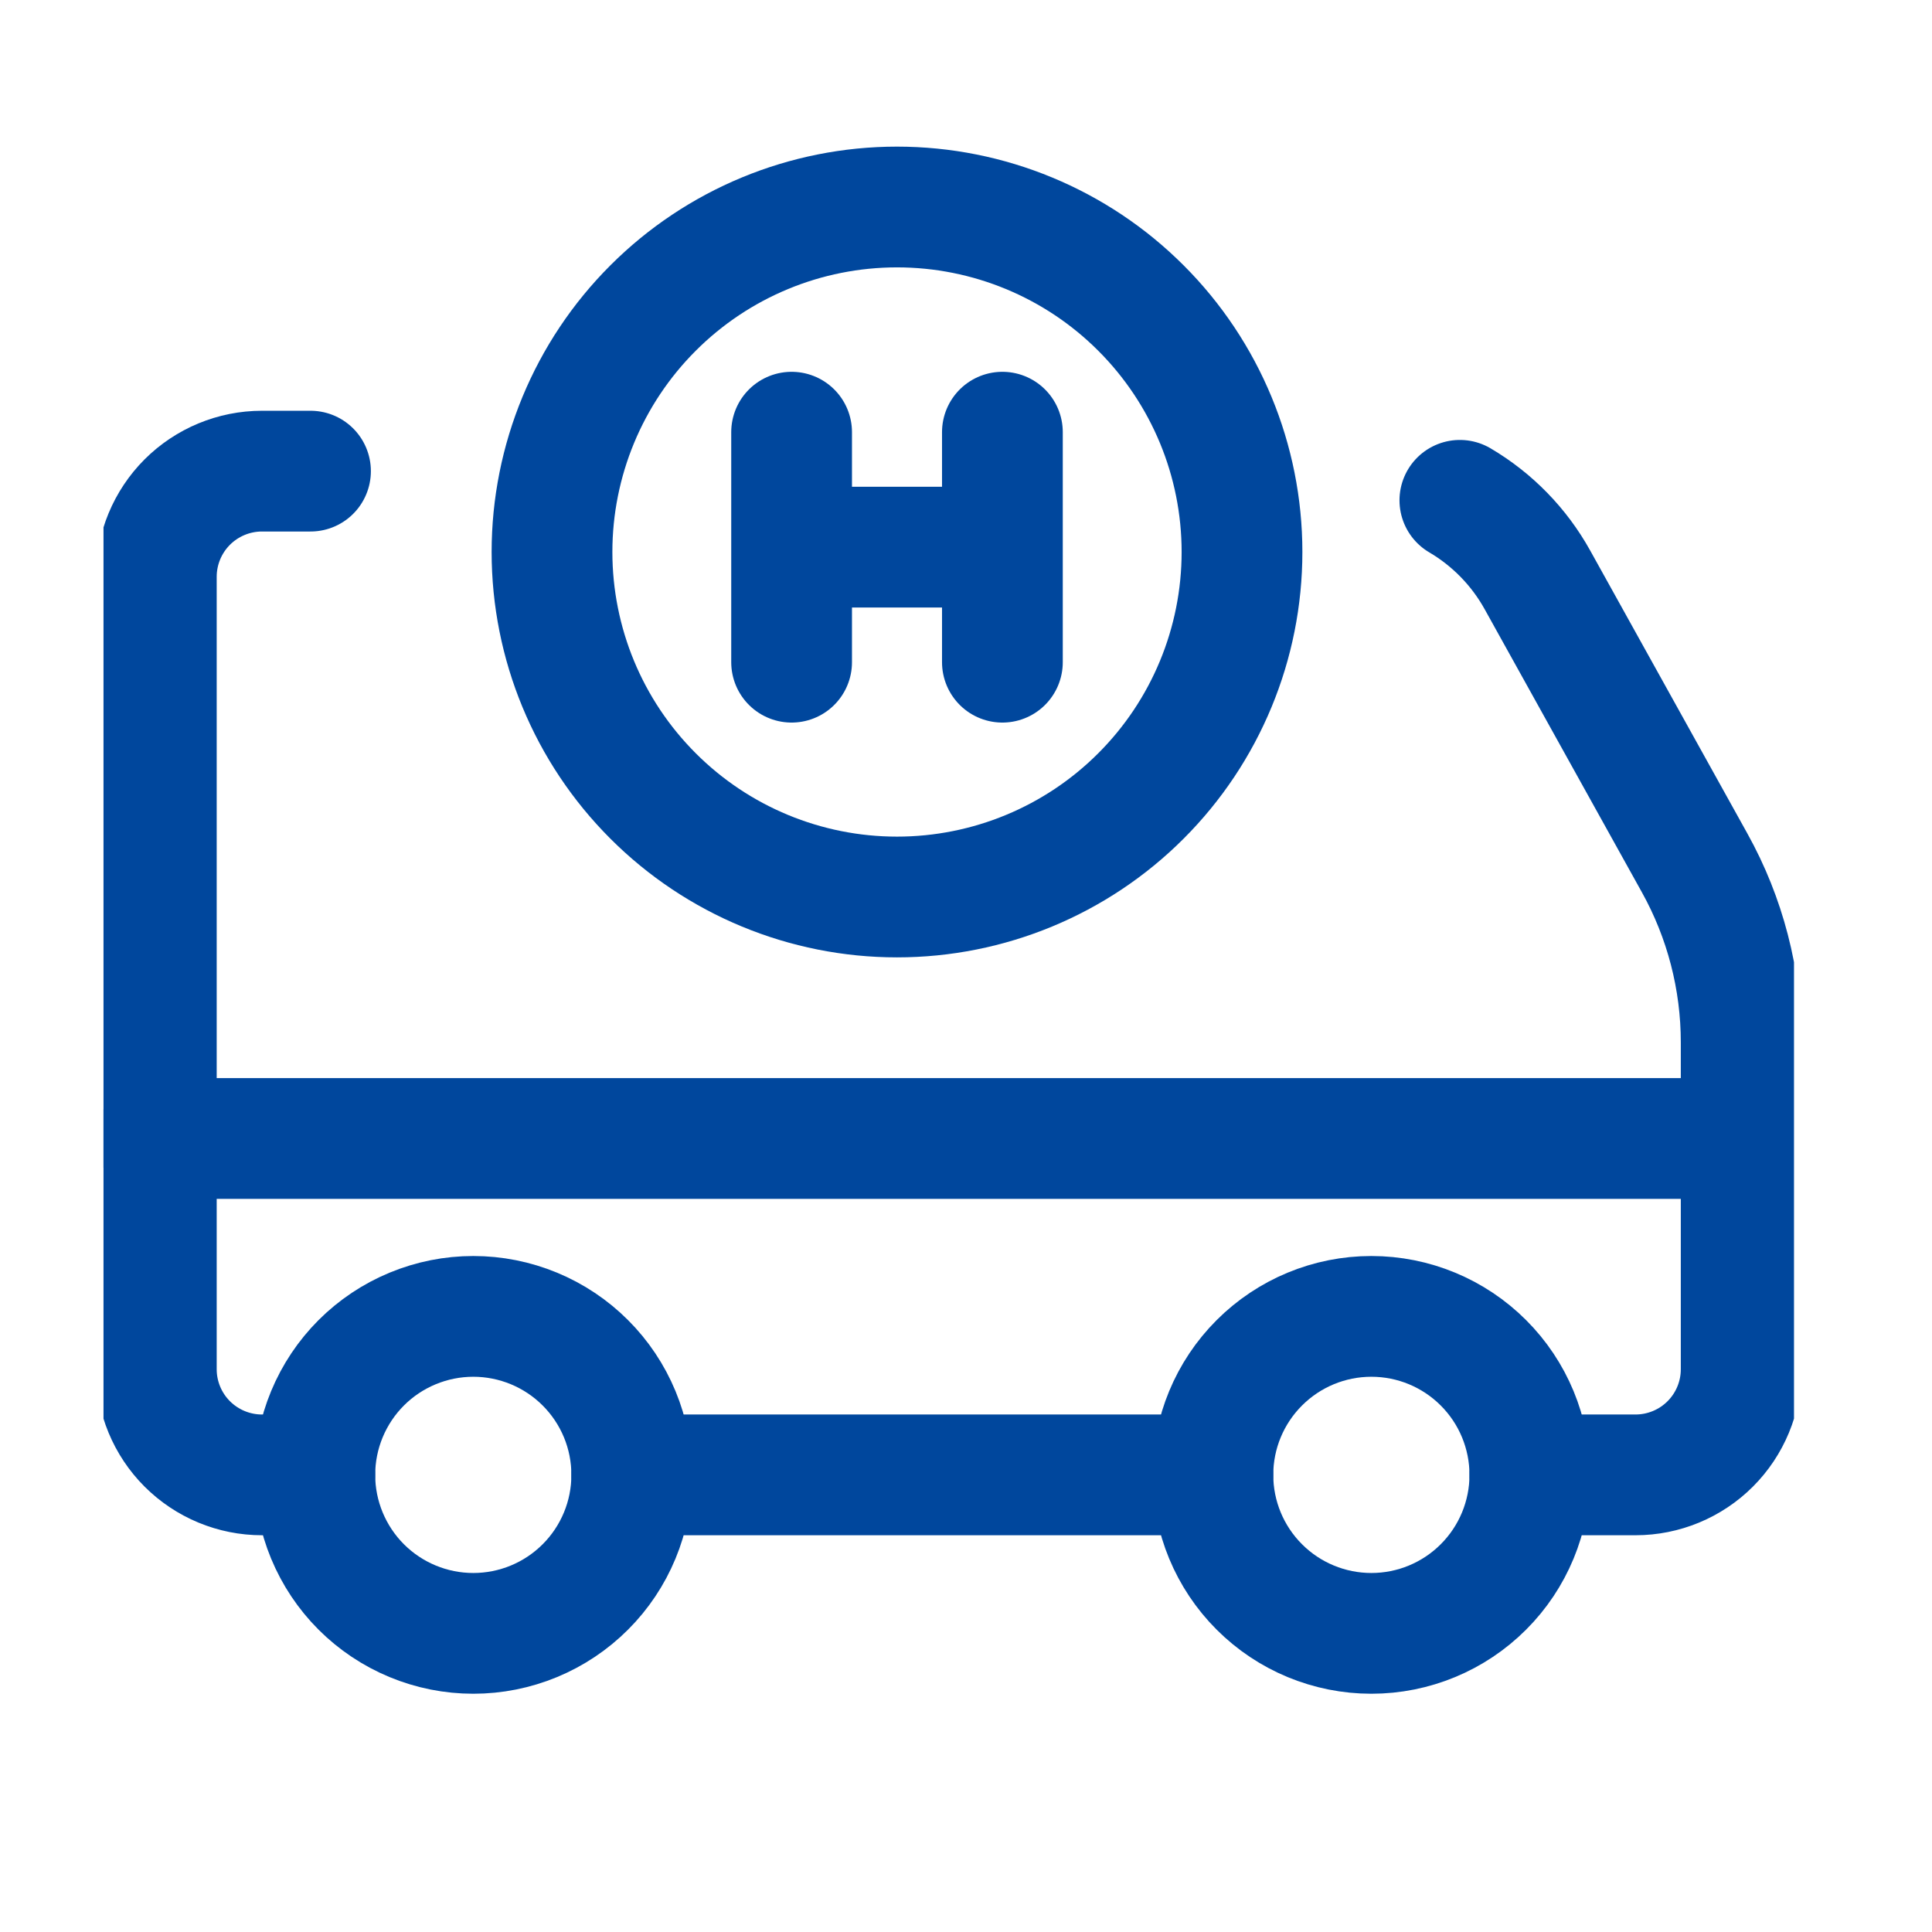 <svg width="56" height="56" viewBox="0 0 56 56" fill="none" xmlns="http://www.w3.org/2000/svg">
<g clip-path="url(#clip0_415_40872)">
<path d="M35.156 42.75C35.156 43.968 35.64 45.137 36.502 45.998C37.363 46.86 38.532 47.344 39.75 47.344C40.968 47.344 42.137 46.86 42.998 45.998C43.86 45.137 44.344 43.968 44.344 42.75C44.344 41.532 43.86 40.363 42.998 39.502C42.137 38.64 40.968 38.156 39.75 38.156C38.532 38.156 37.363 38.64 36.502 39.502C35.64 40.363 35.156 41.532 35.156 42.75Z" stroke="#00479D" stroke-width="3.5" stroke-linecap="round" stroke-linejoin="round"/>
<path d="M9.125 42.75C9.125 43.353 9.244 43.951 9.475 44.508C9.706 45.065 10.044 45.572 10.47 45.998C10.897 46.425 11.403 46.763 11.961 46.994C12.518 47.225 13.116 47.344 13.719 47.344C14.322 47.344 14.919 47.225 15.477 46.994C16.034 46.763 16.541 46.425 16.967 45.998C17.394 45.572 17.732 45.065 17.963 44.508C18.194 43.951 18.312 43.353 18.312 42.75C18.312 42.147 18.194 41.549 17.963 40.992C17.732 40.435 17.394 39.928 16.967 39.502C16.541 39.075 16.034 38.737 15.477 38.506C14.919 38.275 14.322 38.156 13.719 38.156C13.116 38.156 12.518 38.275 11.961 38.506C11.403 38.737 10.897 39.075 10.47 39.502C10.044 39.928 9.706 40.435 9.475 40.992C9.244 41.549 9.125 42.147 9.125 42.75Z" stroke="#00479D" stroke-width="3.5" stroke-linecap="round" stroke-linejoin="round"/>
<path d="M35.156 42.75H18.312" stroke="#00479D" stroke-width="3.5" stroke-linecap="round" stroke-linejoin="round"/>
<path d="M9.125 42.75H7.594C6.782 42.75 6.003 42.427 5.428 41.853C4.854 41.279 4.531 40.5 4.531 39.688V16.719C4.531 15.906 4.854 15.128 5.428 14.553C6.003 13.979 6.782 13.656 7.594 13.656H9M42.315 14.502C43.256 15.056 44.032 15.852 44.562 16.806L49.119 25.01C50.005 26.602 50.469 28.393 50.469 30.214V39.688C50.469 40.5 50.146 41.279 49.572 41.853C48.998 42.427 48.218 42.75 47.406 42.75H44.344" stroke="#00479D" stroke-width="3.5" stroke-linecap="round" stroke-linejoin="round"/>
<path d="M4.531 33H50.103" stroke="#00479D" stroke-width="3.5" stroke-linecap="round" stroke-linejoin="round"/>
<path d="M16 16C16 18.652 17.053 21.196 18.929 23.071C20.804 24.947 23.348 26 26 26C28.652 26 31.196 24.947 33.071 23.071C34.947 21.196 36 18.652 36 16C36 13.348 34.947 10.804 33.071 8.929C31.196 7.053 28.652 6 26 6C23.348 6 20.804 7.053 18.929 8.929C17.053 10.804 16 13.348 16 16Z" stroke="#00479D" stroke-width="3.5" stroke-linecap="round" stroke-linejoin="round"/>
<path d="M22.945 12.527V19.194" stroke="#00479D" stroke-width="3.5" stroke-linecap="round"/>
<path d="M29.055 12.527V19.194" stroke="#00479D" stroke-width="3.5" stroke-linecap="round"/>
<path d="M23.5 15.859H29.056" stroke="#00479D" stroke-width="3.5"/>
</g>
<defs>
<clipPath id="clip0_415_40872">
<rect width="49" height="49" fill="white" transform="translate(3 3)"/>
</clipPath>
</defs>
</svg>

